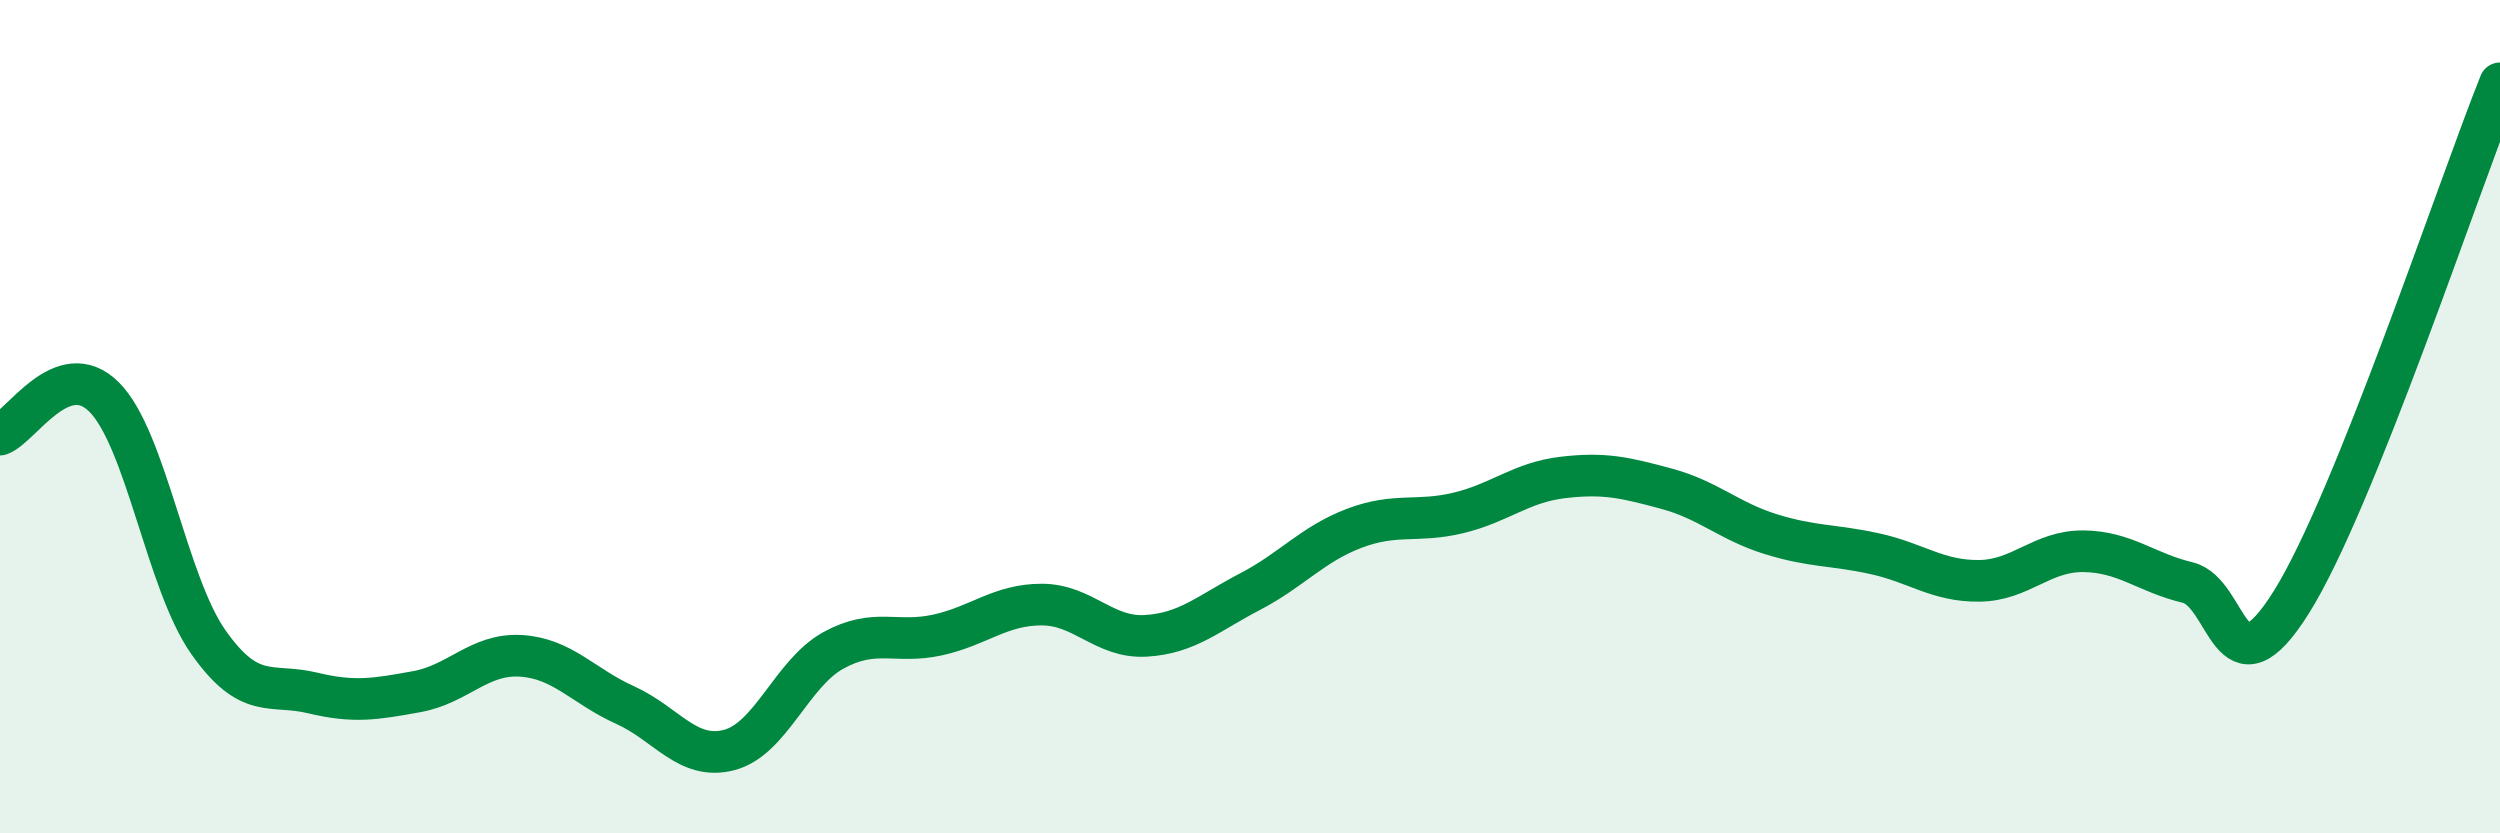 
    <svg width="60" height="20" viewBox="0 0 60 20" xmlns="http://www.w3.org/2000/svg">
      <path
        d="M 0,10.43 C 0.5,10.25 1.5,8.53 2.5,9.53 C 3.5,10.53 4,13.99 5,15.41 C 6,16.83 6.5,16.39 7.5,16.63 C 8.5,16.87 9,16.78 10,16.6 C 11,16.42 11.5,15.68 12.5,15.74 C 13.5,15.8 14,16.47 15,16.92 C 16,17.37 16.5,18.26 17.5,18 C 18.5,17.74 19,16.16 20,15.61 C 21,15.06 21.5,15.46 22.5,15.24 C 23.5,15.02 24,14.51 25,14.51 C 26,14.51 26.5,15.32 27.5,15.26 C 28.5,15.2 29,14.72 30,14.2 C 31,13.68 31.5,13.06 32.5,12.68 C 33.5,12.3 34,12.55 35,12.31 C 36,12.07 36.5,11.58 37.5,11.46 C 38.5,11.34 39,11.46 40,11.73 C 41,12 41.5,12.51 42.5,12.82 C 43.5,13.13 44,13.07 45,13.29 C 46,13.51 46.5,13.95 47.5,13.94 C 48.5,13.93 49,13.22 50,13.23 C 51,13.24 51.5,13.74 52.5,13.98 C 53.5,14.22 53.5,16.84 55,14.44 C 56.5,12.04 59,4.49 60,2L60 20L0 20Z"
        fill="#008740"
        opacity="0.1"
        stroke-linecap="round"
        stroke-linejoin="round"
      />
      <path
        d="M 0,10.43 C 0.5,10.25 1.5,8.53 2.5,9.53 C 3.5,10.53 4,13.99 5,15.41 C 6,16.83 6.5,16.39 7.5,16.63 C 8.5,16.87 9,16.78 10,16.6 C 11,16.42 11.5,15.68 12.5,15.74 C 13.5,15.8 14,16.47 15,16.92 C 16,17.37 16.5,18.26 17.5,18 C 18.5,17.74 19,16.16 20,15.61 C 21,15.06 21.5,15.46 22.5,15.24 C 23.5,15.02 24,14.51 25,14.51 C 26,14.51 26.5,15.32 27.5,15.26 C 28.5,15.2 29,14.72 30,14.2 C 31,13.68 31.5,13.06 32.5,12.68 C 33.5,12.3 34,12.55 35,12.31 C 36,12.07 36.5,11.58 37.5,11.46 C 38.5,11.34 39,11.46 40,11.73 C 41,12 41.5,12.51 42.5,12.82 C 43.5,13.13 44,13.07 45,13.29 C 46,13.51 46.5,13.95 47.5,13.94 C 48.5,13.93 49,13.22 50,13.23 C 51,13.24 51.5,13.74 52.5,13.98 C 53.5,14.22 53.5,16.84 55,14.44 C 56.5,12.04 59,4.49 60,2"
        stroke="#008740"
        stroke-width="1"
        fill="none"
        stroke-linecap="round"
        stroke-linejoin="round"
      />
    </svg>
  